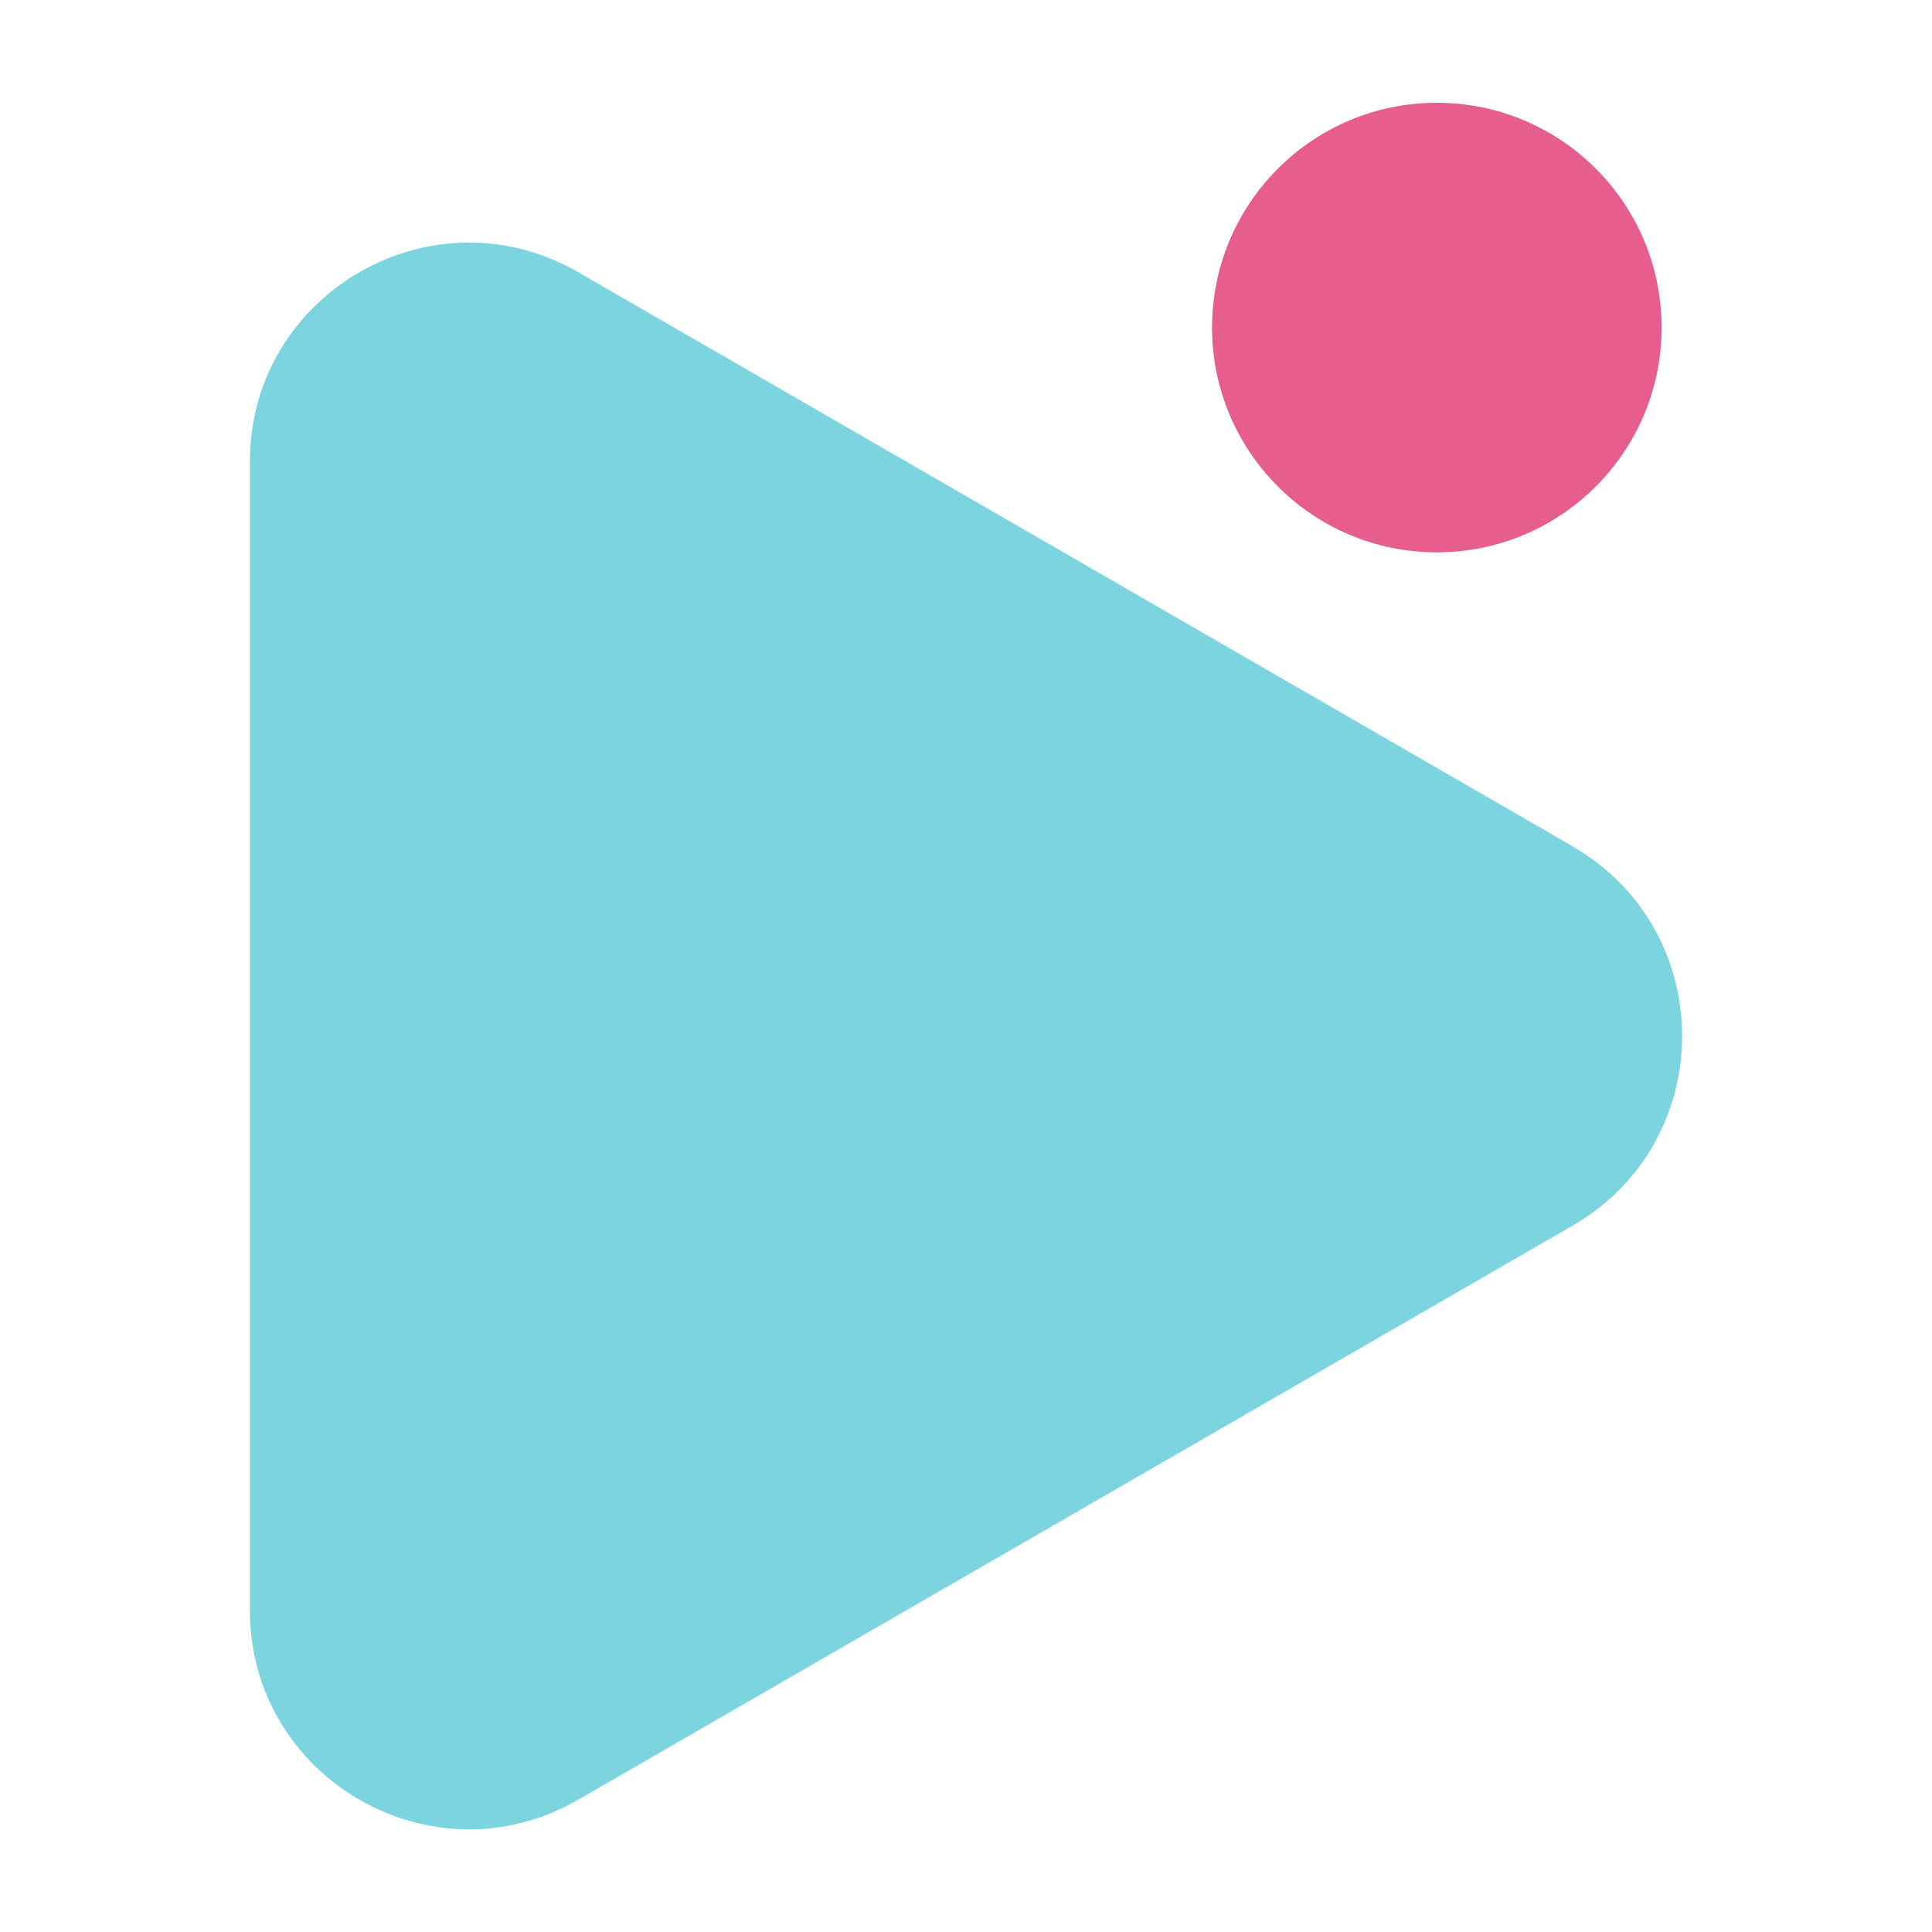 <?xml version="1.0" encoding="UTF-8"?>
<svg xmlns="http://www.w3.org/2000/svg" version="1.1" viewBox="0 0 283.46 283.46">
  <defs>
    <style>
      .cls-1 {
        fill: #dc1961;
      }

      .cls-1, .cls-2 {
        opacity: .7;
      }

      .cls-2 {
        fill: #45c2d1;
        fill-rule: evenodd;
      }
    </style>
  </defs>
  <!-- Generator: Adobe Illustrator 28.6.0, SVG Export Plug-In . SVG Version: 1.2.0 Build 709)  -->
  <g>
    <g id="Layer_1">
      <g>
        <circle class="cls-1" cx="210.81" cy="48.06" r="32.98"/>
        <path class="cls-2" d="M230.74,124.17L84.84,39.94c-21.41-12.36-48.18,3.09-48.18,27.82v168.47c0,24.73,26.77,40.18,48.18,27.82l145.9-84.23c21.41-12.36,21.41-43.27,0-55.63Z"/>
      </g>
    </g>
  </g>
</svg>
